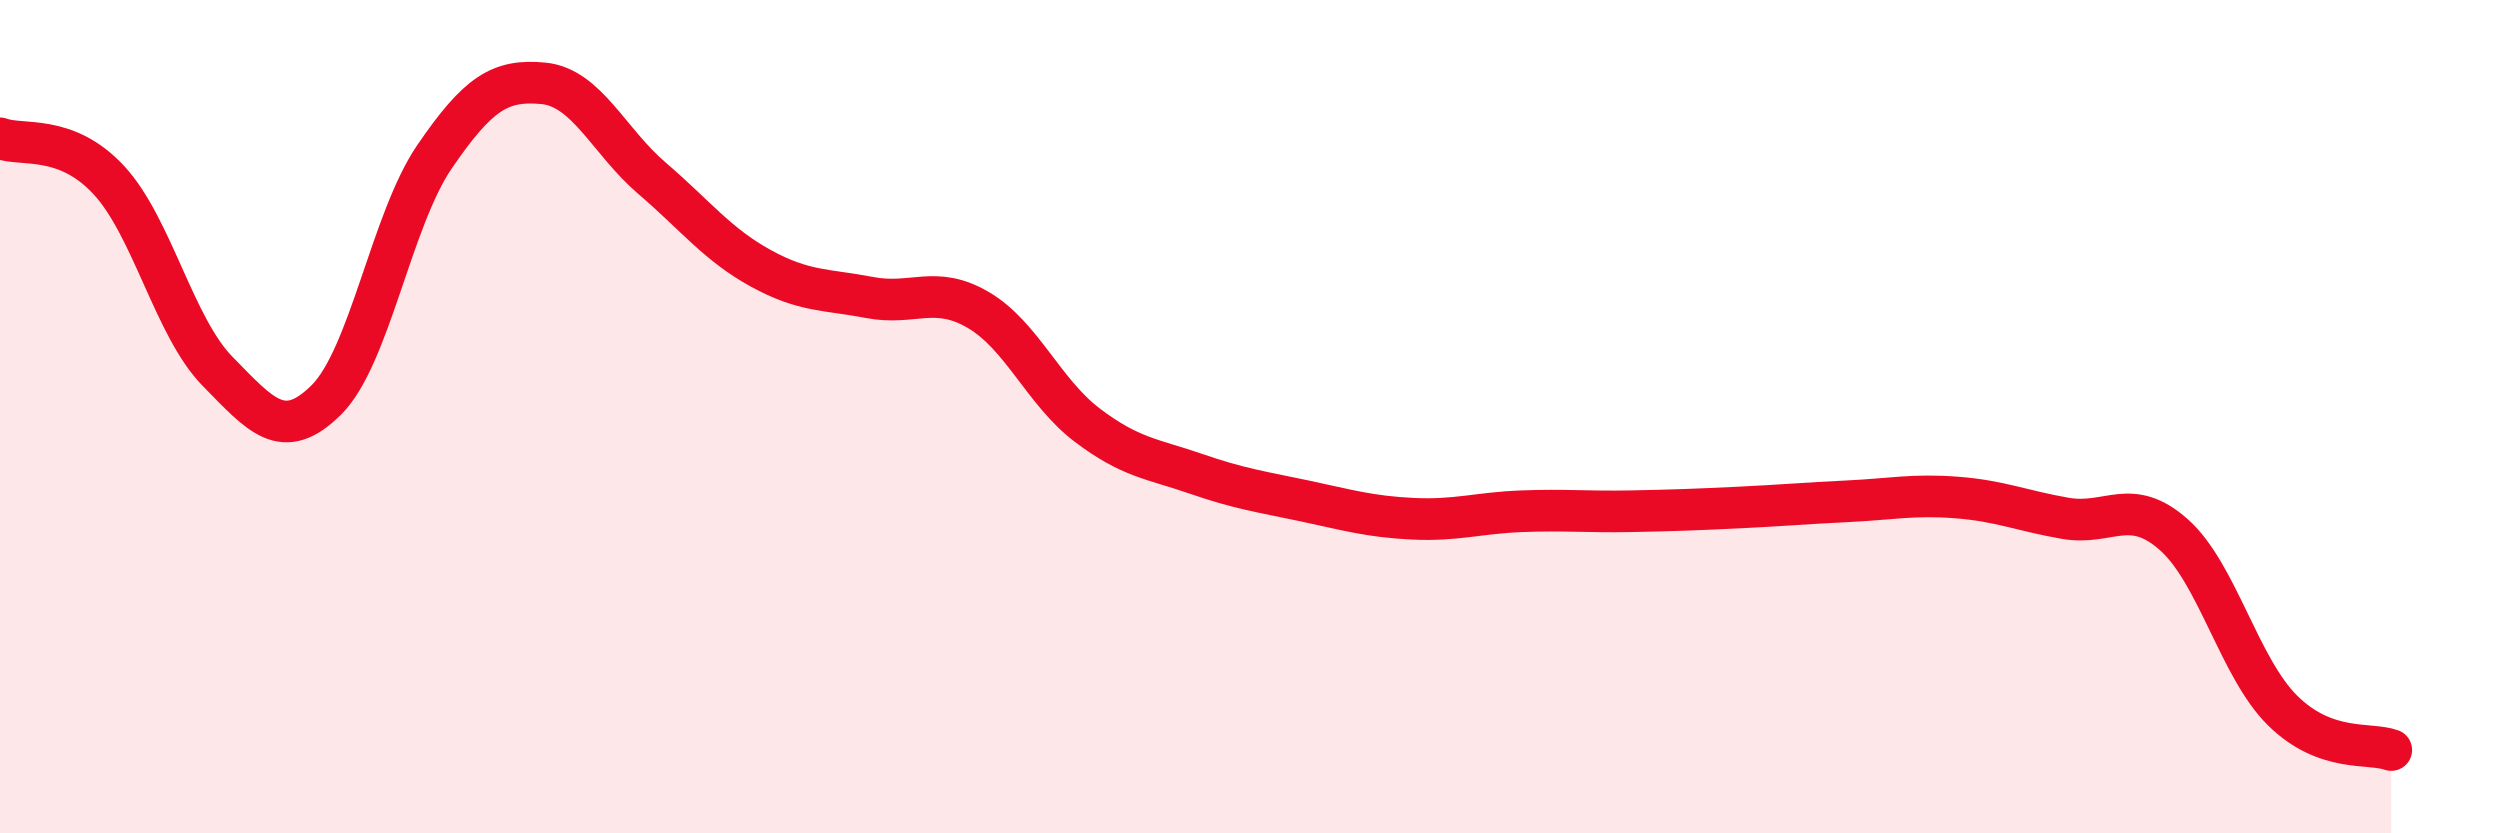 
    <svg width="60" height="20" viewBox="0 0 60 20" xmlns="http://www.w3.org/2000/svg">
      <path
        d="M 0,3.32 C 0.52,3.52 1.57,3.2 2.61,4.32 C 3.65,5.44 4.18,7.85 5.22,8.91 C 6.26,9.97 6.79,10.63 7.83,9.6 C 8.87,8.57 9.39,5.28 10.43,3.76 C 11.47,2.24 12,1.9 13.04,2 C 14.08,2.1 14.61,3.39 15.65,4.28 C 16.69,5.17 17.22,5.87 18.26,6.44 C 19.3,7.01 19.83,6.94 20.87,7.14 C 21.91,7.34 22.44,6.83 23.48,7.44 C 24.52,8.05 25.05,9.41 26.09,10.2 C 27.13,10.99 27.66,11.01 28.7,11.37 C 29.74,11.73 30.26,11.8 31.3,12.02 C 32.34,12.24 32.87,12.4 33.91,12.45 C 34.95,12.5 35.48,12.31 36.52,12.27 C 37.56,12.23 38.09,12.29 39.13,12.27 C 40.17,12.25 40.7,12.23 41.74,12.18 C 42.78,12.13 43.31,12.08 44.35,12.03 C 45.39,11.98 45.92,11.86 46.96,11.94 C 48,12.02 48.53,12.26 49.57,12.44 C 50.61,12.62 51.13,11.91 52.17,12.83 C 53.21,13.75 53.74,16.02 54.78,17.05 C 55.82,18.08 56.87,17.81 57.39,18L57.39 20L0 20Z"
        fill="#EB0A25"
        opacity="0.1"
        stroke-linecap="round"
        stroke-linejoin="round"
      />
      <path
        d="M 0,3.32 C 0.52,3.52 1.57,3.2 2.61,4.32 C 3.65,5.44 4.18,7.85 5.22,8.91 C 6.26,9.97 6.79,10.63 7.83,9.6 C 8.87,8.57 9.39,5.28 10.43,3.76 C 11.47,2.24 12,1.9 13.04,2 C 14.08,2.1 14.61,3.39 15.65,4.28 C 16.69,5.17 17.22,5.87 18.26,6.44 C 19.3,7.01 19.83,6.94 20.87,7.14 C 21.91,7.34 22.44,6.83 23.48,7.44 C 24.52,8.05 25.05,9.41 26.09,10.2 C 27.13,10.99 27.66,11.01 28.7,11.37 C 29.74,11.73 30.26,11.8 31.3,12.02 C 32.34,12.24 32.87,12.4 33.91,12.45 C 34.95,12.5 35.48,12.31 36.52,12.27 C 37.56,12.23 38.09,12.29 39.13,12.27 C 40.17,12.25 40.7,12.23 41.74,12.18 C 42.78,12.13 43.31,12.08 44.35,12.03 C 45.39,11.98 45.92,11.86 46.96,11.94 C 48,12.02 48.53,12.26 49.57,12.44 C 50.61,12.62 51.13,11.91 52.17,12.83 C 53.21,13.75 53.74,16.02 54.78,17.05 C 55.82,18.08 56.87,17.81 57.39,18"
        stroke="#EB0A25"
        stroke-width="1"
        fill="none"
        stroke-linecap="round"
        stroke-linejoin="round"
      />
    </svg>
  